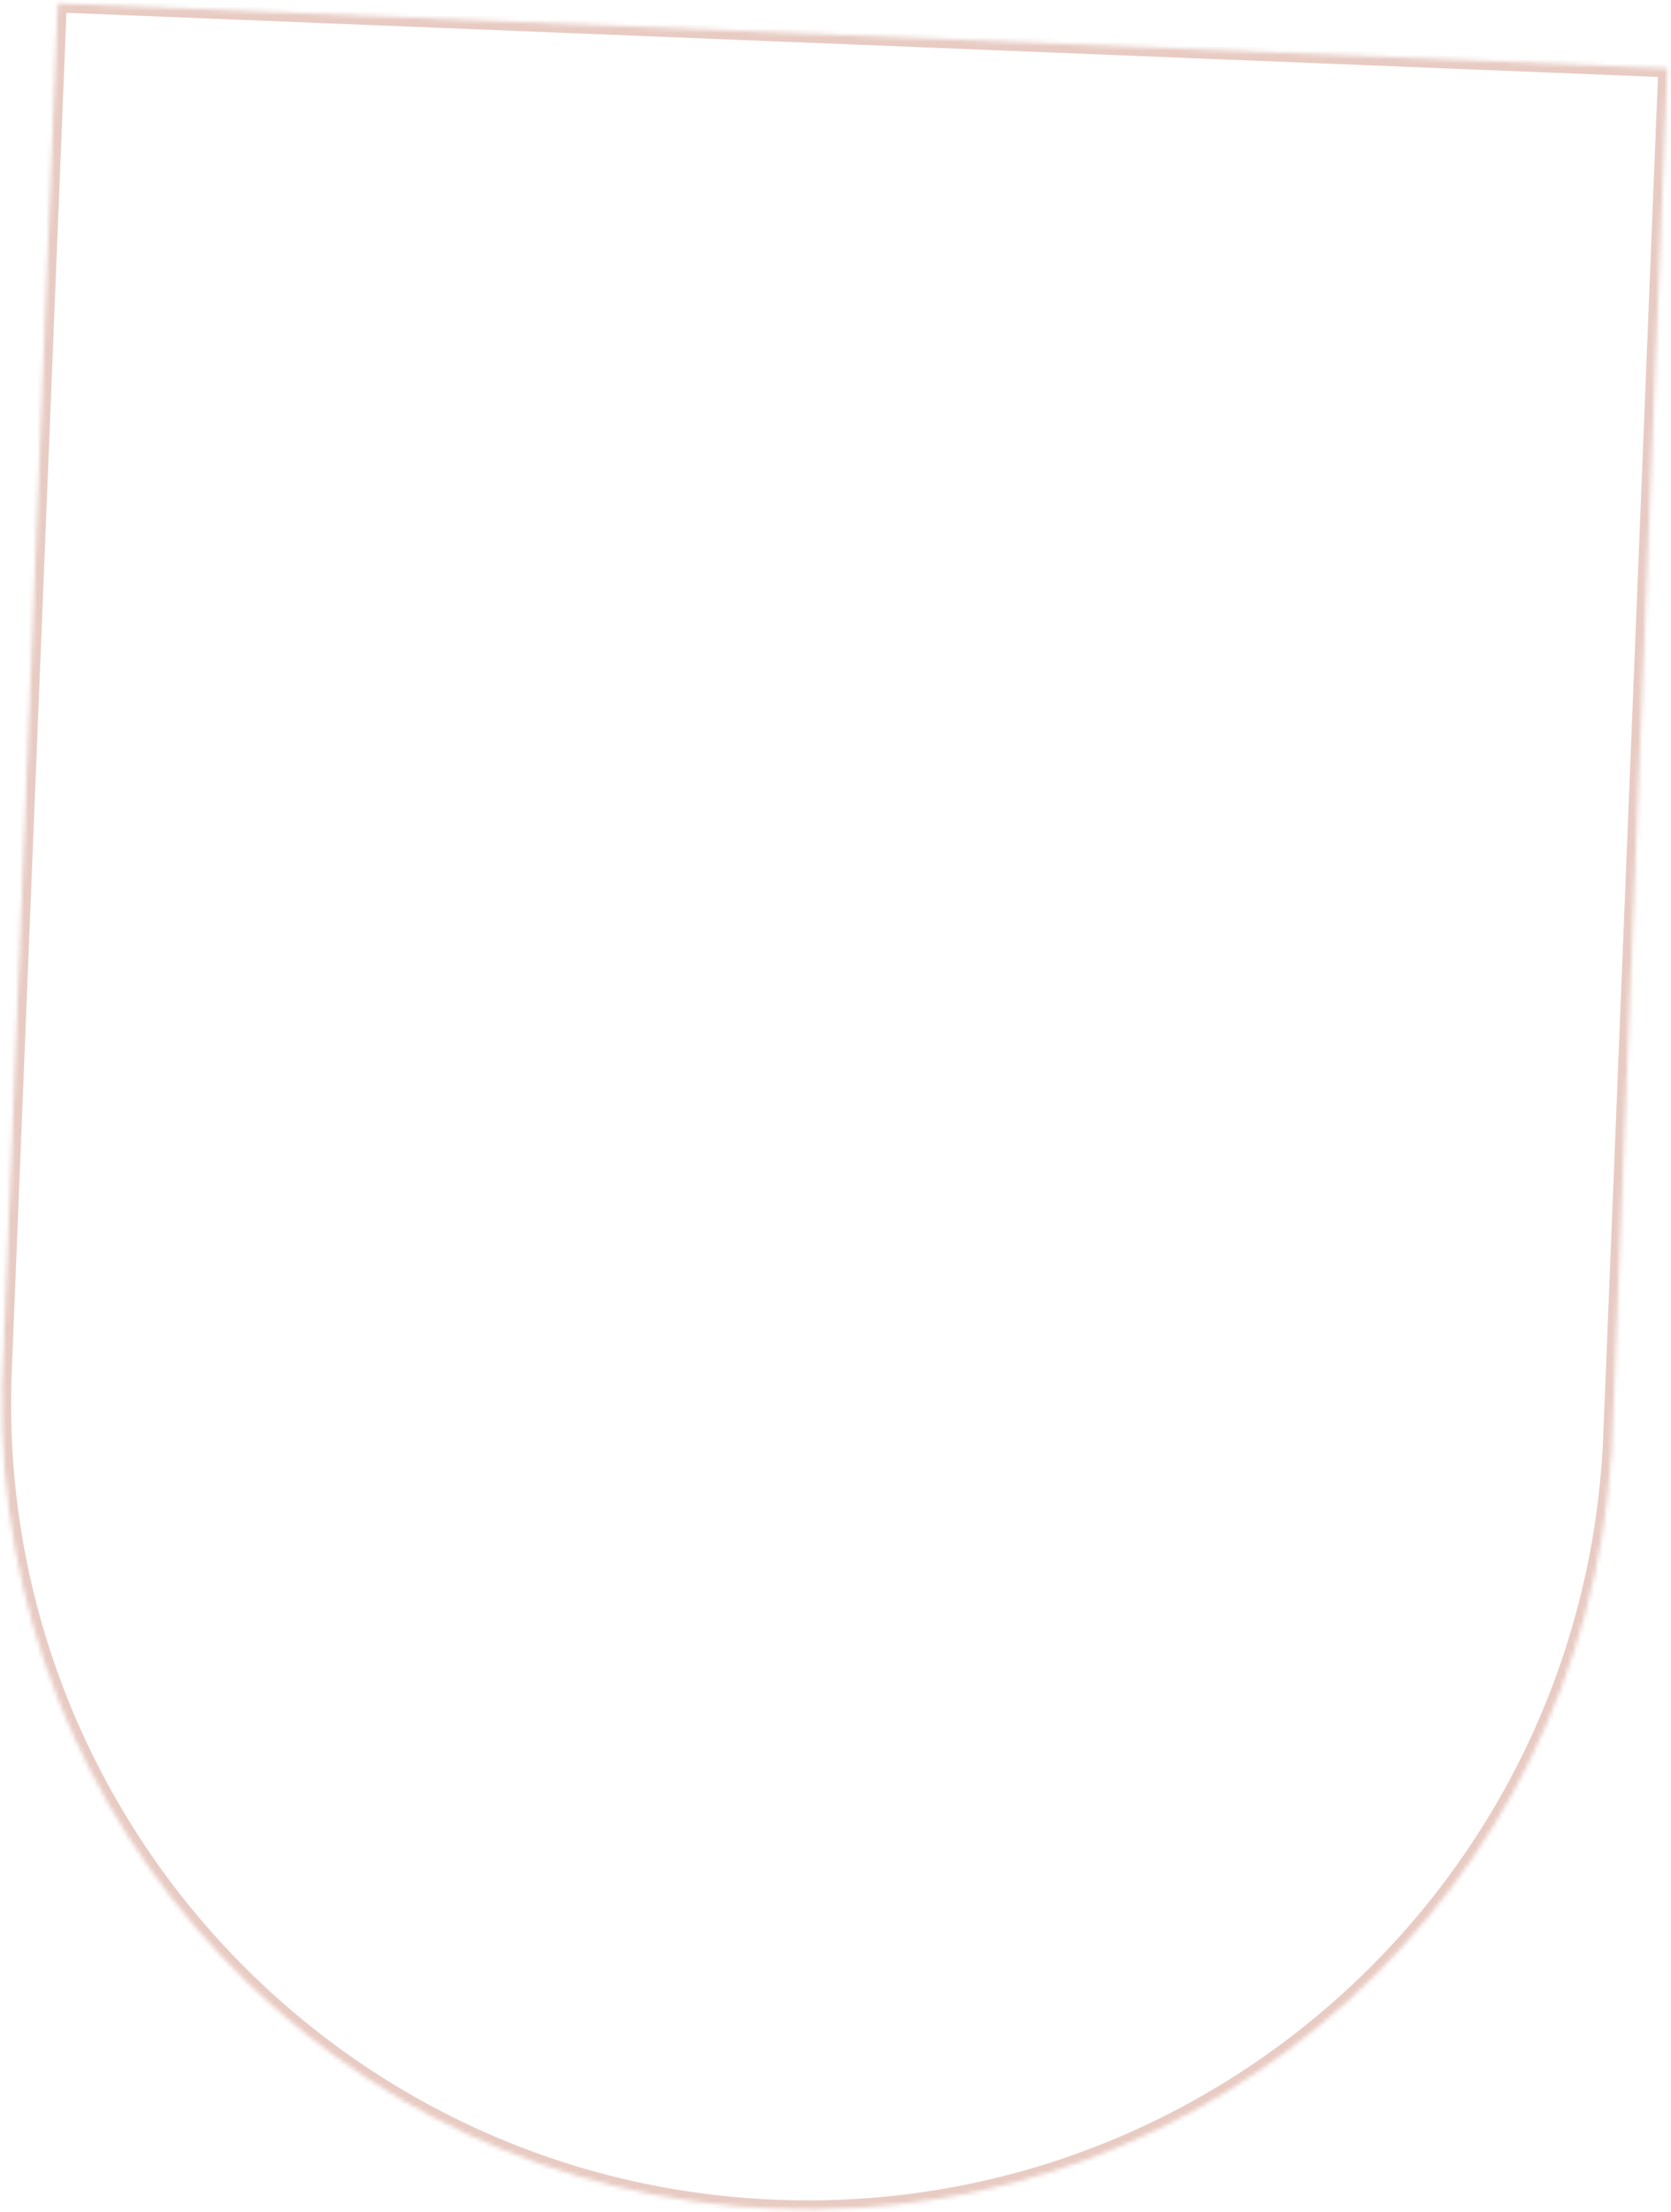 <?xml version="1.0" encoding="UTF-8"?> <svg xmlns="http://www.w3.org/2000/svg" width="381" height="504" viewBox="0 0 381 504" fill="none"> <mask id="path-1-inside-1" fill="white"> <path fill-rule="evenodd" clip-rule="evenodd" d="M0.648 311.613C0.637 311.862 0.626 312.112 0.616 312.362C0.606 312.611 0.596 312.861 0.587 313.11L0.444 316.679L0.492 316.681C-1.216 416.124 76.824 499.23 176.725 503.254C276.627 507.278 361.098 430.719 367.394 331.461L367.445 331.463L380.171 15.553L13.169 0.77L0.648 311.613Z"></path> </mask> <path d="M0.648 311.613L2.711 311.705L2.711 311.696L0.648 311.613ZM0.587 313.11L2.651 313.193L2.651 313.185L0.587 313.11ZM0.444 316.679L-1.62 316.596L-1.703 318.66L0.36 318.743L0.444 316.679ZM0.492 316.681L2.557 316.717L2.592 314.699L0.575 314.617L0.492 316.681ZM367.394 331.461L367.477 329.397L365.461 329.316L365.333 331.33L367.394 331.461ZM367.445 331.463L367.362 333.527L369.426 333.61L369.509 331.546L367.445 331.463ZM380.171 15.553L382.235 15.637L382.318 13.573L380.254 13.49L380.171 15.553ZM13.169 0.77L13.252 -1.294L11.188 -1.377L11.105 0.687L13.169 0.77ZM2.68 312.445C2.69 312.198 2.7 311.951 2.711 311.705L-1.416 311.522C-1.427 311.774 -1.438 312.026 -1.448 312.278L2.68 312.445ZM2.651 313.185C2.66 312.938 2.67 312.692 2.68 312.445L-1.448 312.278C-1.458 312.531 -1.468 312.783 -1.477 313.035L2.651 313.185ZM2.507 316.762L2.651 313.193L-1.476 313.027L-1.62 316.596L2.507 316.762ZM0.575 314.617L0.527 314.616L0.36 318.743L0.409 318.745L0.575 314.617ZM176.808 501.19C78.031 497.211 0.868 415.04 2.557 316.717L-1.573 316.646C-3.3 417.208 75.617 501.248 176.642 505.318L176.808 501.19ZM365.333 331.33C359.108 429.471 275.586 505.169 176.808 501.19L176.642 505.318C277.667 509.387 363.089 431.967 369.455 331.592L365.333 331.33ZM367.529 329.399L367.477 329.397L367.311 333.525L367.362 333.527L367.529 329.399ZM378.107 15.47L365.382 331.38L369.509 331.546L382.235 15.637L378.107 15.47ZM13.086 2.834L380.088 17.617L380.254 13.49L13.252 -1.294L13.086 2.834ZM2.711 311.696L15.233 0.853L11.105 0.687L-1.416 311.53L2.711 311.696Z" fill="#E8CBC3" mask="url(#path-1-inside-1)"></path> </svg> 